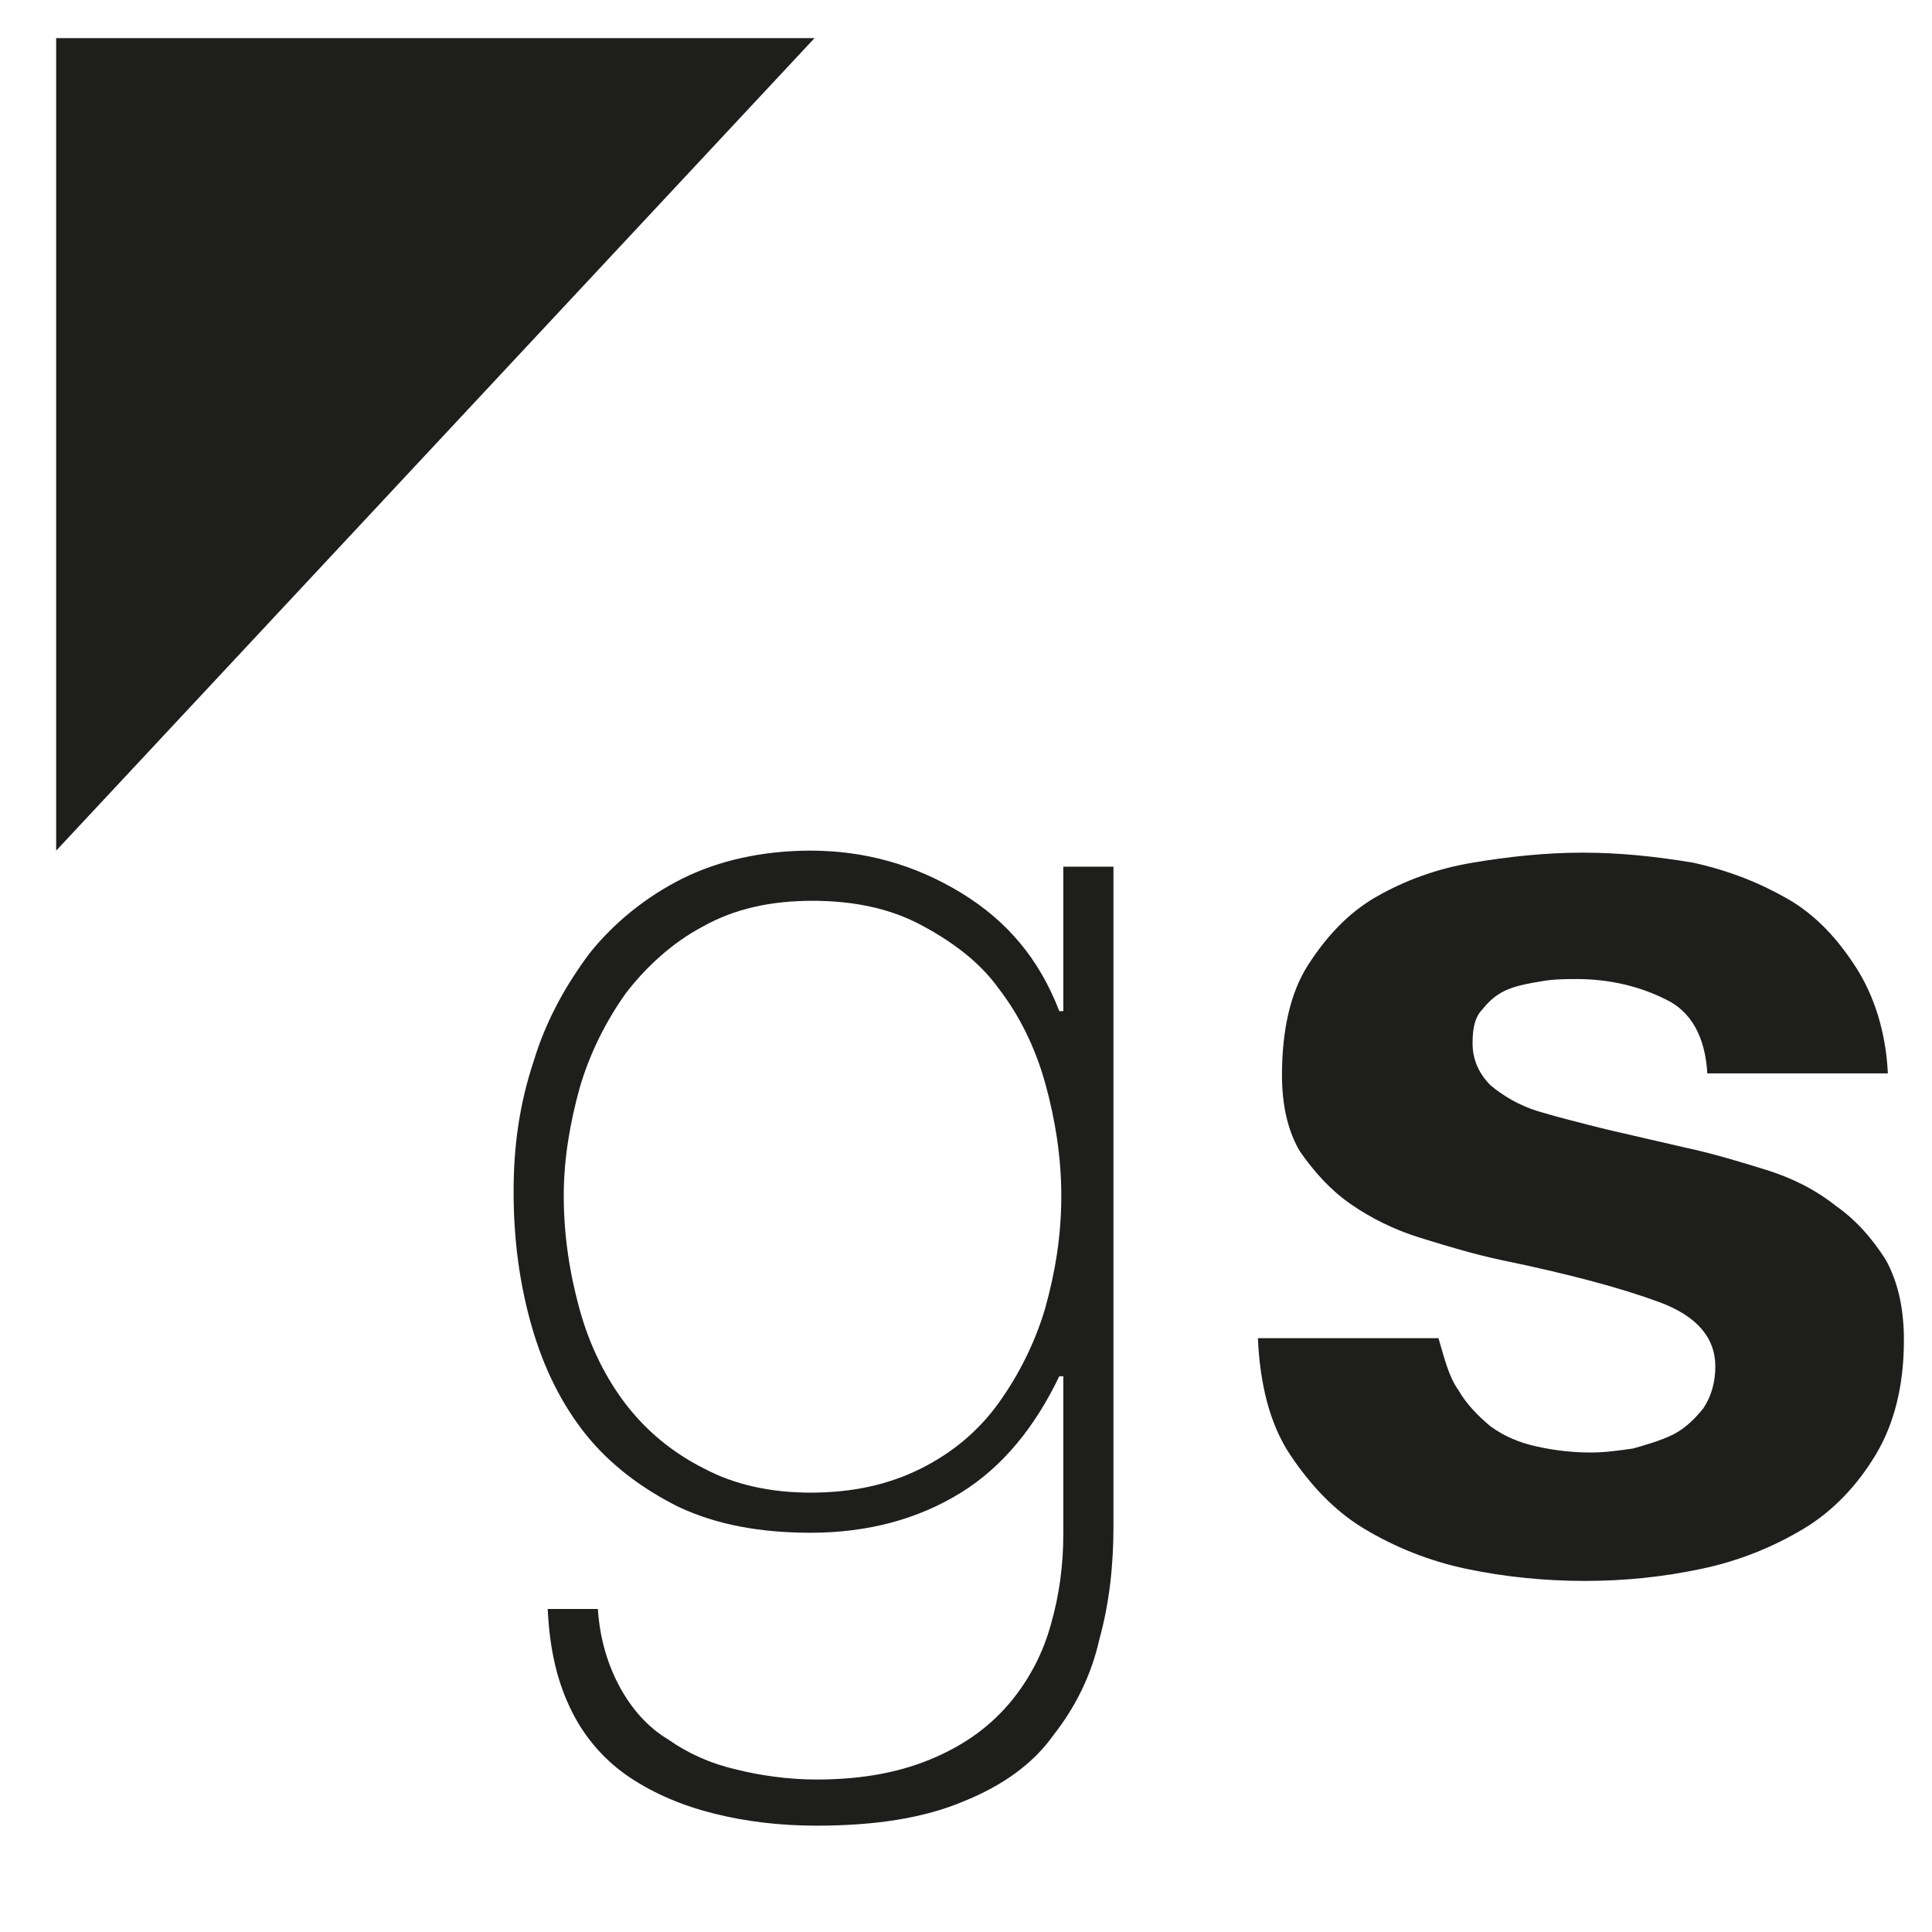 <svg id="Livello_1" xmlns="http://www.w3.org/2000/svg" viewBox="0 0 96.3 96.3"><style>.st0{fill:#1e1e1d}</style><path class="st0" d="M55.5 43.5v32.6c0 1.9-.2 3.8-.7 5.6-.4 1.8-1.2 3.4-2.3 4.8-1 1.4-2.5 2.5-4.5 3.3-1.9.8-4.3 1.2-7.3 1.2-1.8 0-3.5-.2-5.1-.6s-3-1-4.2-1.8-2.2-1.9-2.9-3.3c-.7-1.4-1.1-3-1.2-5.1h2.5c.1 1.5.5 2.8 1.1 3.9s1.4 2 2.4 2.6c1 .7 2.1 1.2 3.4 1.5 1.2.3 2.6.5 4 .5 2.4 0 4.3-.4 5.9-1.1 1.6-.7 2.8-1.6 3.8-2.8.9-1.1 1.6-2.4 2-3.9.4-1.4.6-2.9.6-4.4v-7.9h-.2c-1.2 2.5-2.8 4.5-4.9 5.8-2.1 1.3-4.6 2-7.5 2-2.5 0-4.7-.4-6.6-1.3-1.8-.9-3.4-2.1-4.6-3.6s-2.1-3.3-2.7-5.4-.9-4.3-.9-6.7c0-2.3.3-4.4 1-6.5.6-2 1.6-3.8 2.8-5.4 1.2-1.5 2.8-2.8 4.6-3.7s4-1.4 6.4-1.4c2.7 0 5.2.7 7.5 2.1 2.3 1.4 3.9 3.3 4.9 5.9h.2v-7.2h2.5v.3zm-15 1.4c-2.1 0-3.9.4-5.5 1.3-1.5.8-2.8 2-3.8 3.3-1 1.4-1.8 3-2.3 4.7-.5 1.8-.8 3.6-.8 5.4 0 2 .3 3.9.8 5.7.5 1.8 1.3 3.4 2.3 4.7 1 1.3 2.3 2.4 3.9 3.2 1.5.8 3.3 1.2 5.3 1.2 2.1 0 3.9-.4 5.5-1.2 1.6-.8 2.9-1.9 3.9-3.3s1.8-3 2.3-4.7c.5-1.8.8-3.6.8-5.6 0-1.9-.3-3.8-.8-5.6s-1.3-3.4-2.3-4.7c-1-1.4-2.4-2.4-3.9-3.2s-3.3-1.2-5.4-1.2m32.2 24.4c.4.7 1 1.3 1.6 1.8.7.5 1.4.8 2.3 1 .9.2 1.8.3 2.7.3.7 0 1.4-.1 2.1-.2.7-.2 1.4-.4 2-.7.6-.3 1.1-.8 1.5-1.3.4-.6.6-1.3.6-2.1 0-1.4-.9-2.5-2.8-3.2-1.9-.7-4.5-1.4-7.9-2.1-1.4-.3-2.7-.7-4-1.1-1.3-.4-2.5-1-3.5-1.7s-1.8-1.6-2.5-2.6c-.6-1-.9-2.3-.9-3.8 0-2.2.4-4.1 1.3-5.5.9-1.4 2-2.6 3.4-3.4 1.4-.8 3-1.4 4.8-1.7s3.6-.5 5.5-.5 3.7.2 5.5.5c1.8.4 3.3 1 4.7 1.8s2.5 2 3.4 3.4 1.5 3.2 1.6 5.3h-9c-.1-1.8-.8-3.1-2.1-3.7-1.2-.6-2.7-1-4.4-1-.5 0-1.1 0-1.7.1-.6.1-1.2.2-1.7.4s-.9.5-1.3 1c-.4.4-.5 1-.5 1.7 0 .8.3 1.5.9 2.1.6.5 1.4 1 2.4 1.3s2.2.6 3.4.9l3.9.9c1.4.3 2.7.7 4 1.1 1.3.4 2.5 1 3.5 1.8 1 .7 1.8 1.6 2.5 2.7.6 1.1.9 2.4.9 4 0 2.3-.5 4.2-1.4 5.7s-2.1 2.8-3.6 3.7c-1.5.9-3.2 1.6-5.1 2-1.9.4-3.8.6-5.8.6s-4-.2-5.9-.6-3.6-1.1-5.1-2-2.7-2.2-3.7-3.7-1.5-3.5-1.6-5.8h9c.3 1 .5 1.9 1 2.6M2.8 42.4V1.9h37.8"/></svg>